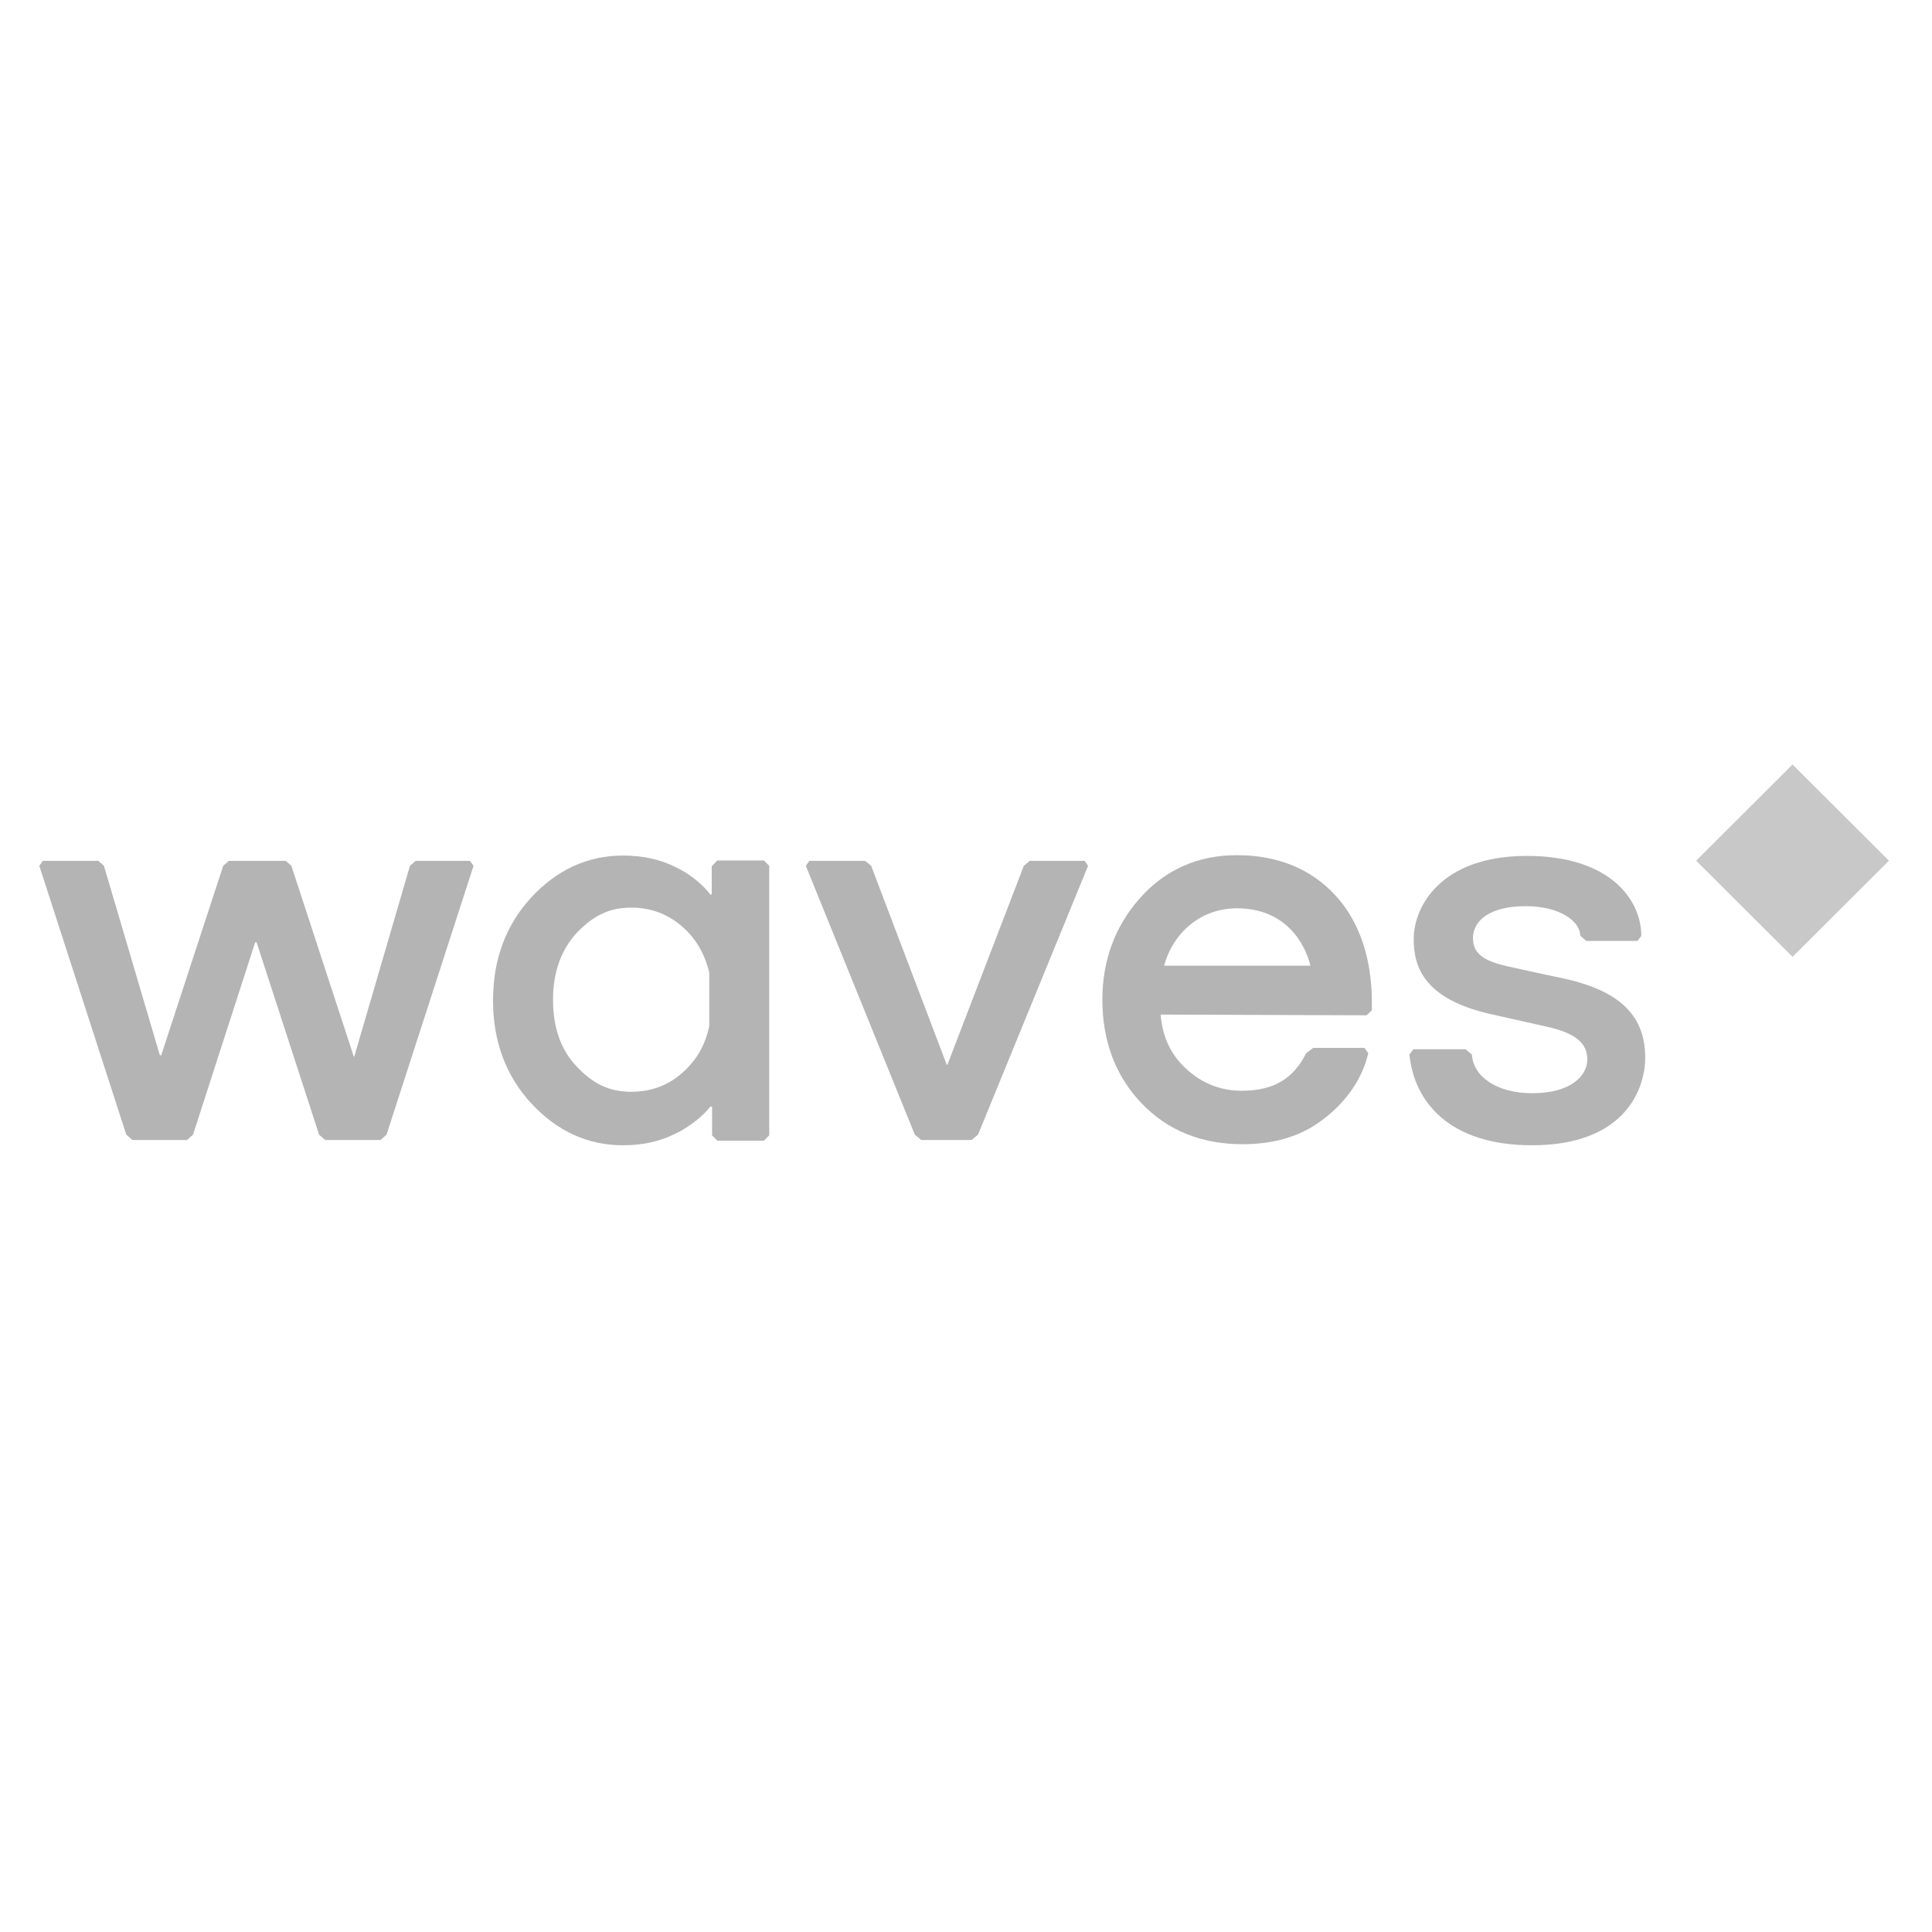 <svg width="58" height="58" viewBox="0 0 58 58" fill="none" xmlns="http://www.w3.org/2000/svg">
<path d="M53.813 28.725L56.707 25.838L53.813 22.951L50.919 25.838L53.813 28.725Z" fill="#C8C8C8"/>
<path d="M14.109 25.843H12.478L12.307 25.992L10.634 31.724H10.623L8.747 25.992L8.577 25.843H6.872L6.701 25.992L4.836 31.692L4.804 31.671L4.793 31.66L3.12 25.992L2.949 25.843H1.286L1.18 25.992L3.791 34.063L3.972 34.223H5.614L5.795 34.063L7.66 28.289H7.703L9.579 34.063L9.76 34.223H11.423L11.604 34.063L14.216 25.992L14.109 25.843Z" fill="#B4B4B4"/>
<path d="M32.559 25.843H30.917L30.736 25.992L28.444 31.958L28.423 31.968L26.153 25.992L25.971 25.843H24.298L24.191 25.992L27.464 34.063L27.655 34.223H29.169L29.361 34.063L32.665 25.992L32.559 25.843Z" fill="#B4B4B4"/>
<path d="M41.024 30.48L41.184 30.331V30.086C41.184 28.778 40.811 27.651 40.075 26.864C39.34 26.077 38.349 25.673 37.133 25.673C35.961 25.673 34.98 26.109 34.224 26.96C33.467 27.811 33.094 28.842 33.094 30.012C33.094 31.256 33.488 32.298 34.266 33.117C35.044 33.935 36.068 34.35 37.304 34.35C38.199 34.35 38.967 34.138 39.585 33.702C40.203 33.276 40.853 32.574 41.077 31.617L40.96 31.458H39.425L39.212 31.617C38.828 32.383 38.242 32.745 37.272 32.745C36.643 32.745 36.078 32.521 35.609 32.085C35.162 31.671 34.906 31.171 34.842 30.458L41.024 30.48ZM34.948 28.991C35.215 28.002 36.046 27.268 37.133 27.268C38.572 27.268 39.169 28.289 39.34 28.991H34.948Z" fill="#B4B4B4"/>
<path d="M21.526 25.843L21.367 26.003V26.832L21.335 26.864C21.122 26.588 20.834 26.343 20.493 26.141C20.418 26.099 20.333 26.056 20.247 26.014C19.789 25.79 19.267 25.684 18.702 25.684C17.647 25.684 16.719 26.109 15.952 26.939C15.184 27.768 14.801 28.81 14.801 30.033C14.801 31.256 15.184 32.298 15.952 33.127C16.719 33.957 17.647 34.382 18.702 34.382C19.267 34.382 19.779 34.276 20.237 34.052C20.322 34.01 20.418 33.967 20.503 33.914C20.834 33.712 21.111 33.489 21.324 33.223C21.335 33.212 21.367 33.233 21.377 33.223V34.084L21.537 34.244H22.933L23.093 34.084V25.992L22.933 25.833H21.526V25.843ZM20.663 32.032C20.194 32.532 19.629 32.776 18.947 32.776C18.286 32.776 17.796 32.532 17.316 32.021C16.837 31.521 16.602 30.852 16.602 30.012C16.602 29.182 16.847 28.512 17.316 28.002C17.796 27.502 18.276 27.247 18.947 27.247C19.619 27.247 20.183 27.491 20.663 27.991C20.972 28.321 21.175 28.714 21.292 29.193V30.809C21.185 31.309 20.972 31.713 20.663 32.032Z" fill="#B4B4B4"/>
<path d="M46.938 29.374C46.938 29.374 46.022 29.182 45.265 29.012C44.572 28.853 44.22 28.651 44.22 28.162C44.22 27.64 44.721 27.204 45.798 27.204C46.853 27.204 47.439 27.672 47.439 28.087L47.621 28.247H49.156L49.273 28.098C49.273 27.003 48.324 25.695 45.841 25.695C43.251 25.695 42.44 27.215 42.44 28.193C42.44 29.012 42.739 29.98 44.721 30.437C44.721 30.437 45.67 30.65 46.427 30.82C47.29 31.011 47.653 31.309 47.653 31.809C47.653 32.266 47.194 32.819 46.001 32.819C44.892 32.819 44.22 32.287 44.188 31.66L43.997 31.5H42.43L42.312 31.66C42.451 33.063 43.496 34.382 45.99 34.382C48.814 34.382 49.39 32.659 49.39 31.756C49.39 30.543 48.697 29.756 46.938 29.374Z" fill="#B4B4B4"/>
</svg>
